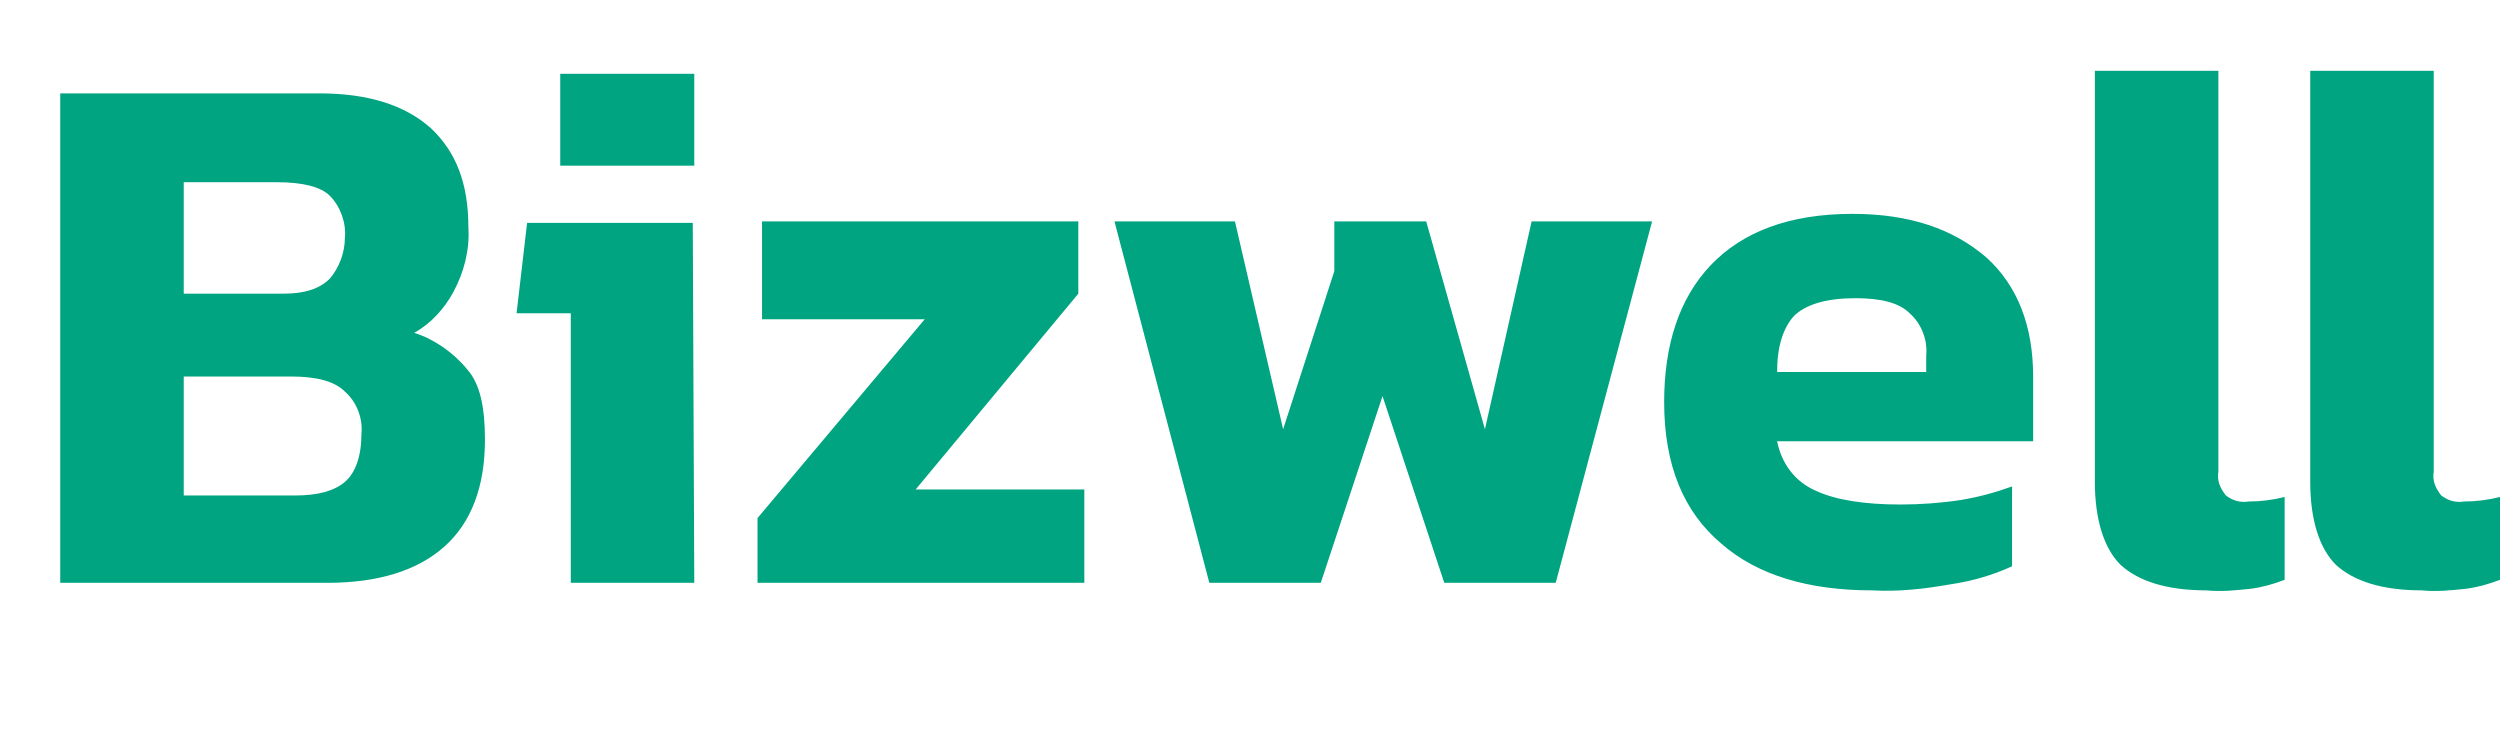 <?xml version="1.0" encoding="utf-8"?>
<!-- Generator: Adobe Illustrator 27.3.1, SVG Export Plug-In . SVG Version: 6.00 Build 0)  -->
<svg version="1.1" id="Layer_1" xmlns="http://www.w3.org/2000/svg" xmlns:xlink="http://www.w3.org/1999/xlink" x="0px" y="0px"
	 width="166px" height="50px" viewBox="0 0 166 50" style="enable-background:new 0 0 166 50;" xml:space="preserve">
<style type="text/css">
	.st0{fill:#00A480;}
</style>
<path id="パス_248093" class="st0" d="M21.7,38.7H4V6.2h17.2c3.3,0,5.7,0.8,7.4,2.3c1.7,1.6,2.5,3.7,2.5,6.6c0.1,1.5-0.3,3-1,4.3
	c-0.6,1.1-1.5,2.1-2.6,2.7c1.3,0.4,2.6,1.3,3.5,2.4c0.9,1,1.2,2.6,1.2,4.7c0,3.1-0.9,5.5-2.7,7.1C27.7,37.9,25.1,38.7,21.7,38.7
	 M12.2,12.1v7.4h6.6c1.4,0,2.4-0.3,3.1-1c0.6-0.7,1-1.7,1-2.7c0.1-1-0.3-2.1-1-2.8c-0.6-0.6-1.8-0.9-3.5-0.9L12.2,12.1z M12.2,25
	v7.9h7.4c1.5,0,2.6-0.3,3.3-0.9c0.7-0.6,1.1-1.7,1.1-3.2c0.1-1-0.3-2.1-1.1-2.8C22.2,25.3,21,25,19.3,25H12.2z M46.1,11h-8.9V4.9
	h8.9V11z M46.1,38.7h-8.2V20.8h-3.6l0.7-6h11L46.1,38.7z M72,38.7H50.3v-4.3l11.1-13.2H50.6v-6.5h21v4.8l-10.8,13H72L72,38.7z
	 M87.7,38.7h-7.4l-6.3-24h8l3.2,13.8l3.4-10.5v-3.3h6.1l3.9,13.8l3.1-13.8h8l-6.4,24h-7.4l-4.1-12.4L87.7,38.7z M124.3,39.2
	L124.3,39.2c-4.2,0-7.6-1-10-3.1c-2.5-2.1-3.8-5.2-3.8-9.4c0-3.8,1-6.9,3.1-9.1s5.2-3.4,9.4-3.4c3.8,0,6.7,1,8.9,2.9
	C134,19,135,21.7,135,25v4.3h-17c0.3,1.5,1.2,2.7,2.6,3.3c1.3,0.6,3.2,0.9,5.6,0.9c1.3,0,2.7-0.1,4-0.3c1.2-0.2,2.3-0.5,3.4-0.9v5.3
	c-1.3,0.6-2.7,1-4.1,1.2C127.8,39.1,126.1,39.3,124.3,39.2 M118,24.7h9.9v-1.1c0.1-1-0.3-2.1-1.1-2.8c-0.7-0.7-1.9-1-3.6-1
	c-1.9,0-3.3,0.4-4.1,1.2C118.4,21.8,118,23,118,24.7 M146.5,39.2L146.5,39.2c-2.6,0-4.5-0.6-5.7-1.7c-1.1-1.1-1.7-3-1.7-5.5V4.7h8.2
	v26.6c-0.1,0.6,0.1,1.1,0.5,1.6c0.4,0.3,0.9,0.5,1.5,0.4c0.8,0,1.6-0.1,2.4-0.3v5.5c-0.8,0.3-1.5,0.5-2.3,0.6
	C148.4,39.2,147.5,39.3,146.5,39.2 M160.8,39.2L160.8,39.2c-2.6,0-4.5-0.6-5.7-1.7c-1.1-1.1-1.7-3-1.7-5.5V4.7h8.2v26.6
	c-0.1,0.6,0.1,1.1,0.5,1.6c0.4,0.3,0.9,0.5,1.5,0.4c0.8,0,1.6-0.1,2.4-0.3v5.5c-0.8,0.3-1.5,0.5-2.3,0.6
	C162.7,39.2,161.8,39.3,160.8,39.2"/>
</svg>
